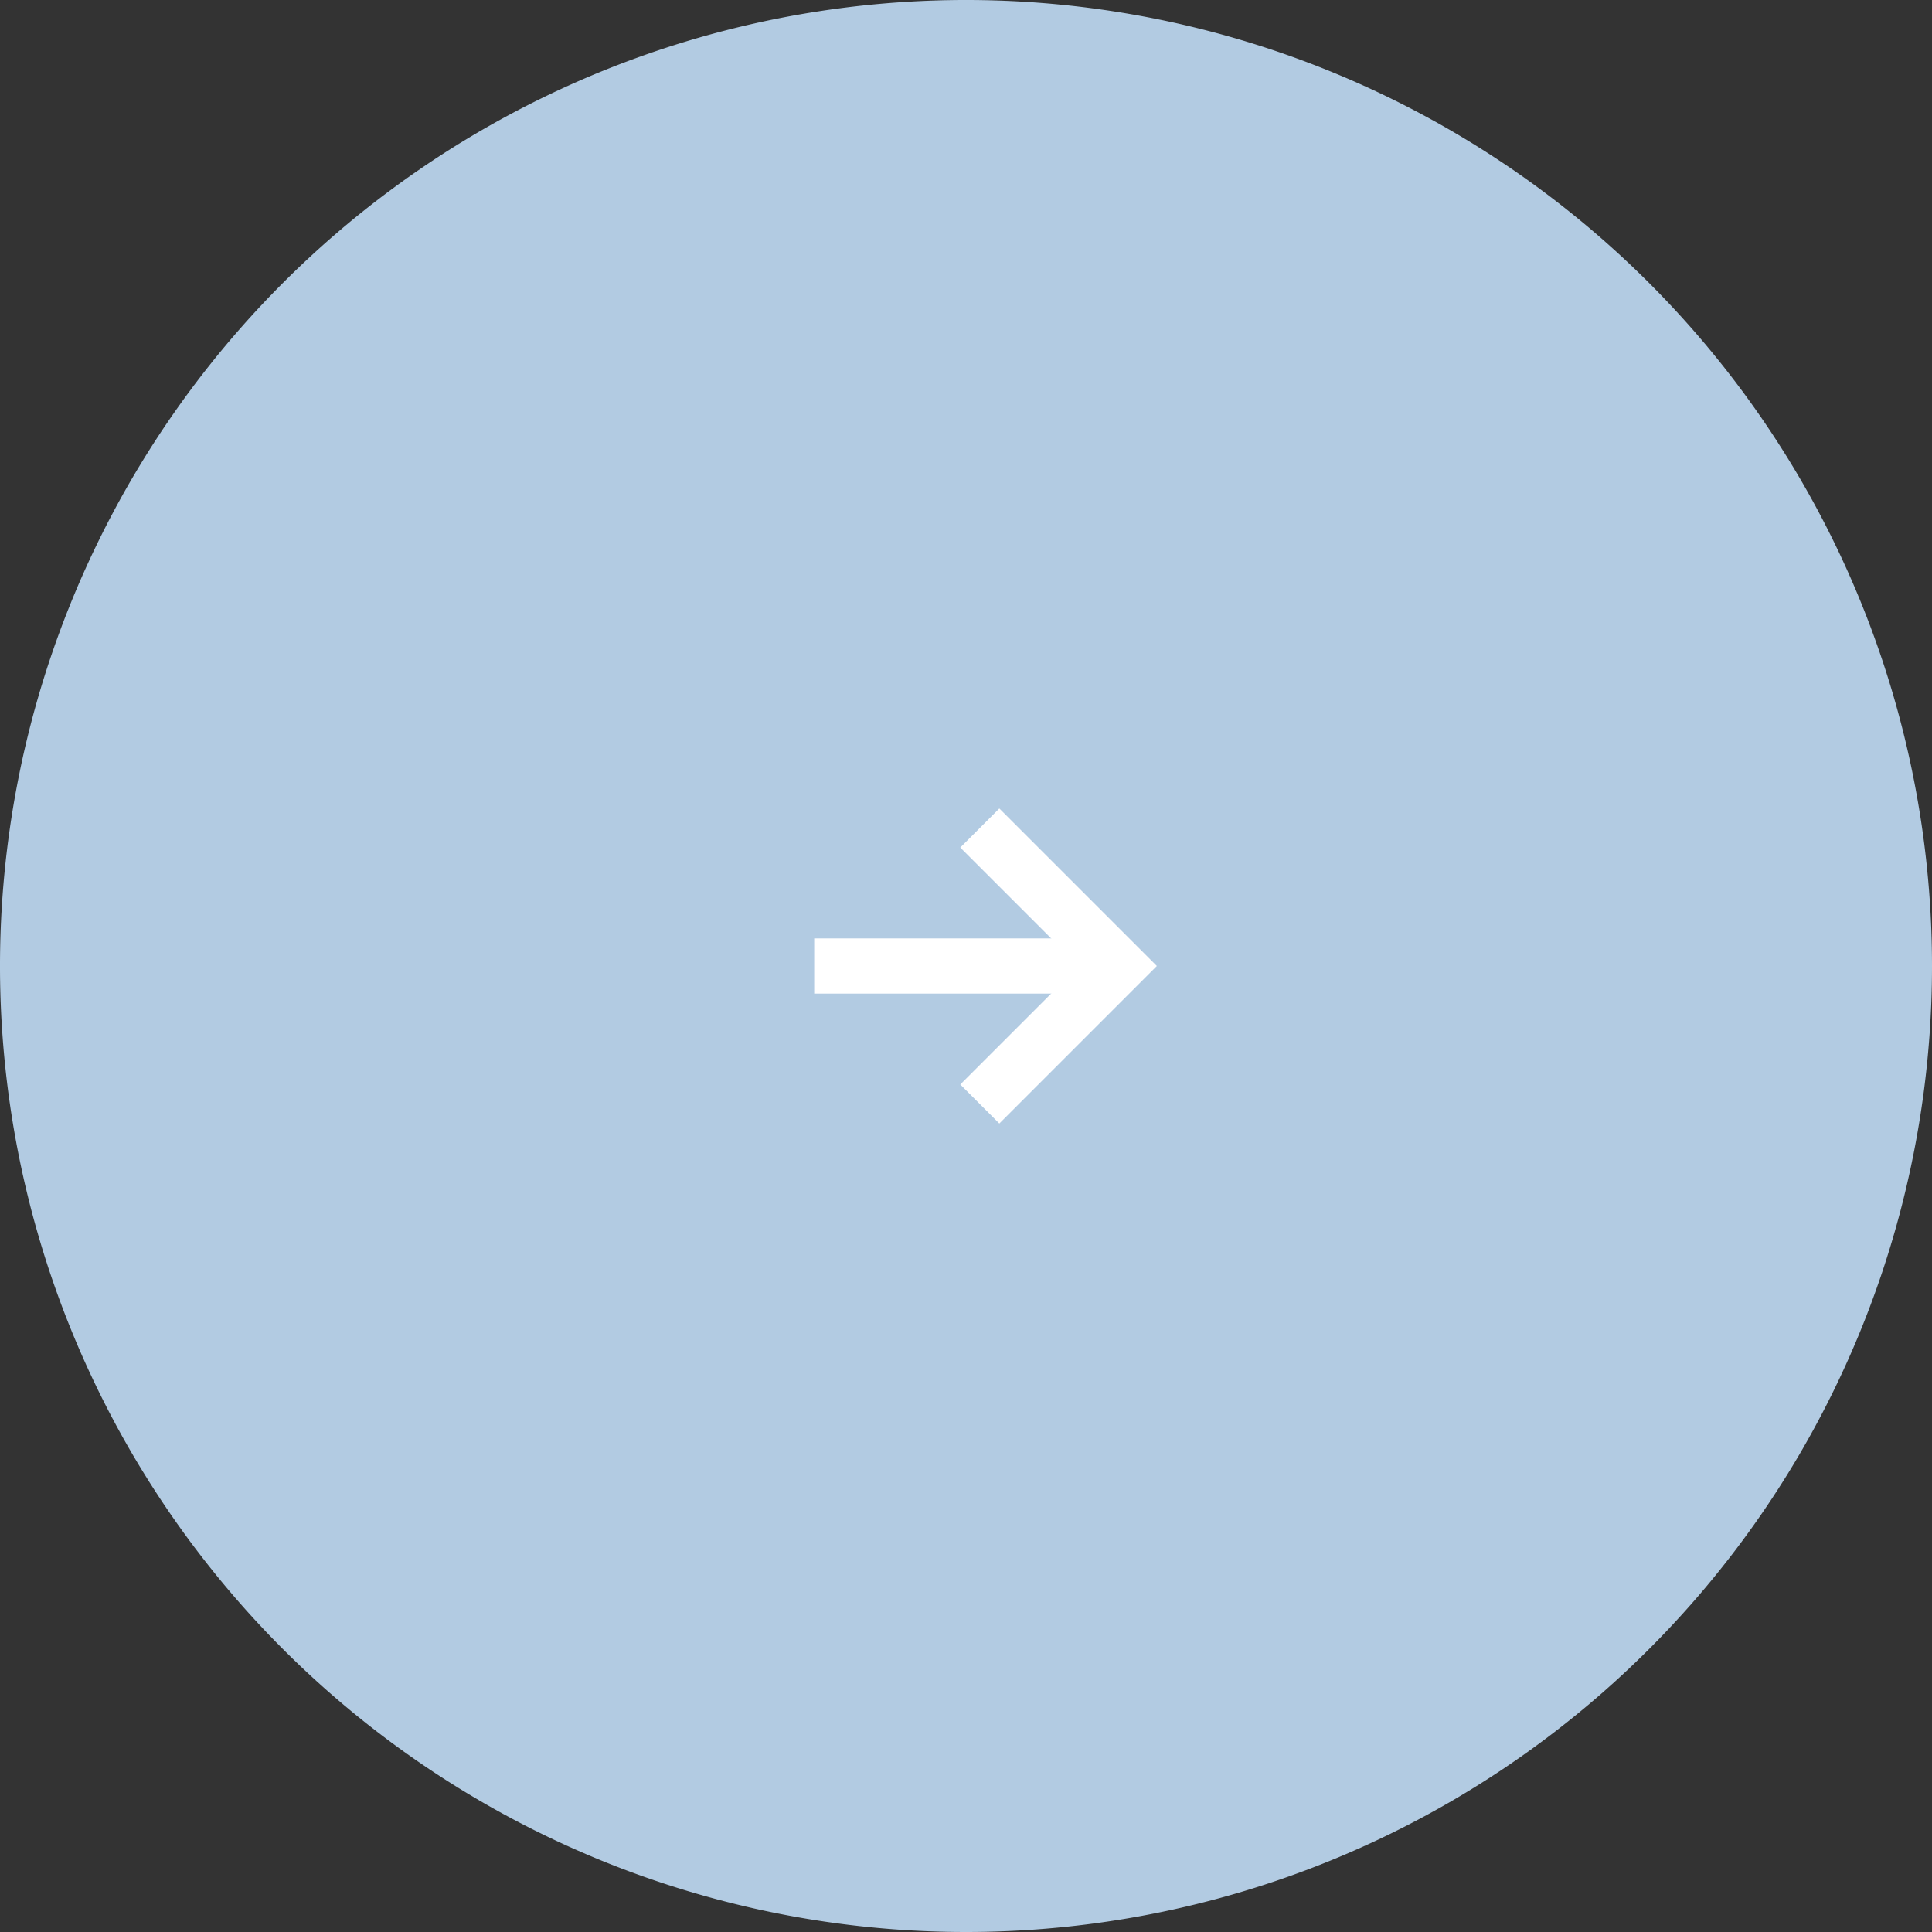 <svg xmlns="http://www.w3.org/2000/svg" width="70" height="70" viewBox="0 0 70 70">
  <rect x="0" y="0" width="70" height="70" fill="#333333" stroke="none"/>
  <g id="グループ_27797" data-name="グループ 27797" transform="translate(-14503.16 -2175.16)">
    <path id="パス_52695" data-name="パス 52695" d="M1281.16,2195a35,35,0,1,1,35-35,35,35,0,0,1-35,35" transform="translate(13257 50.16)" fill="#b2cbe2"/>
    <rect id="長方形_1345" data-name="長方形 1345" width="70" height="70" transform="translate(14503.16 2175.16)" fill="none"/>
    <line id="線_519" data-name="線 519" x2="11" transform="translate(14532.66 2210.16)" fill="none" stroke="#fff" stroke-miterlimit="10" stroke-width="2"/>
    <path id="パス_52696" data-name="パス 52696" d="M1281.66,2155l5,5-5,5" transform="translate(13257 50.16)" fill="none" stroke="#fff" stroke-miterlimit="10" stroke-width="2"/>
  </g>
</svg>
